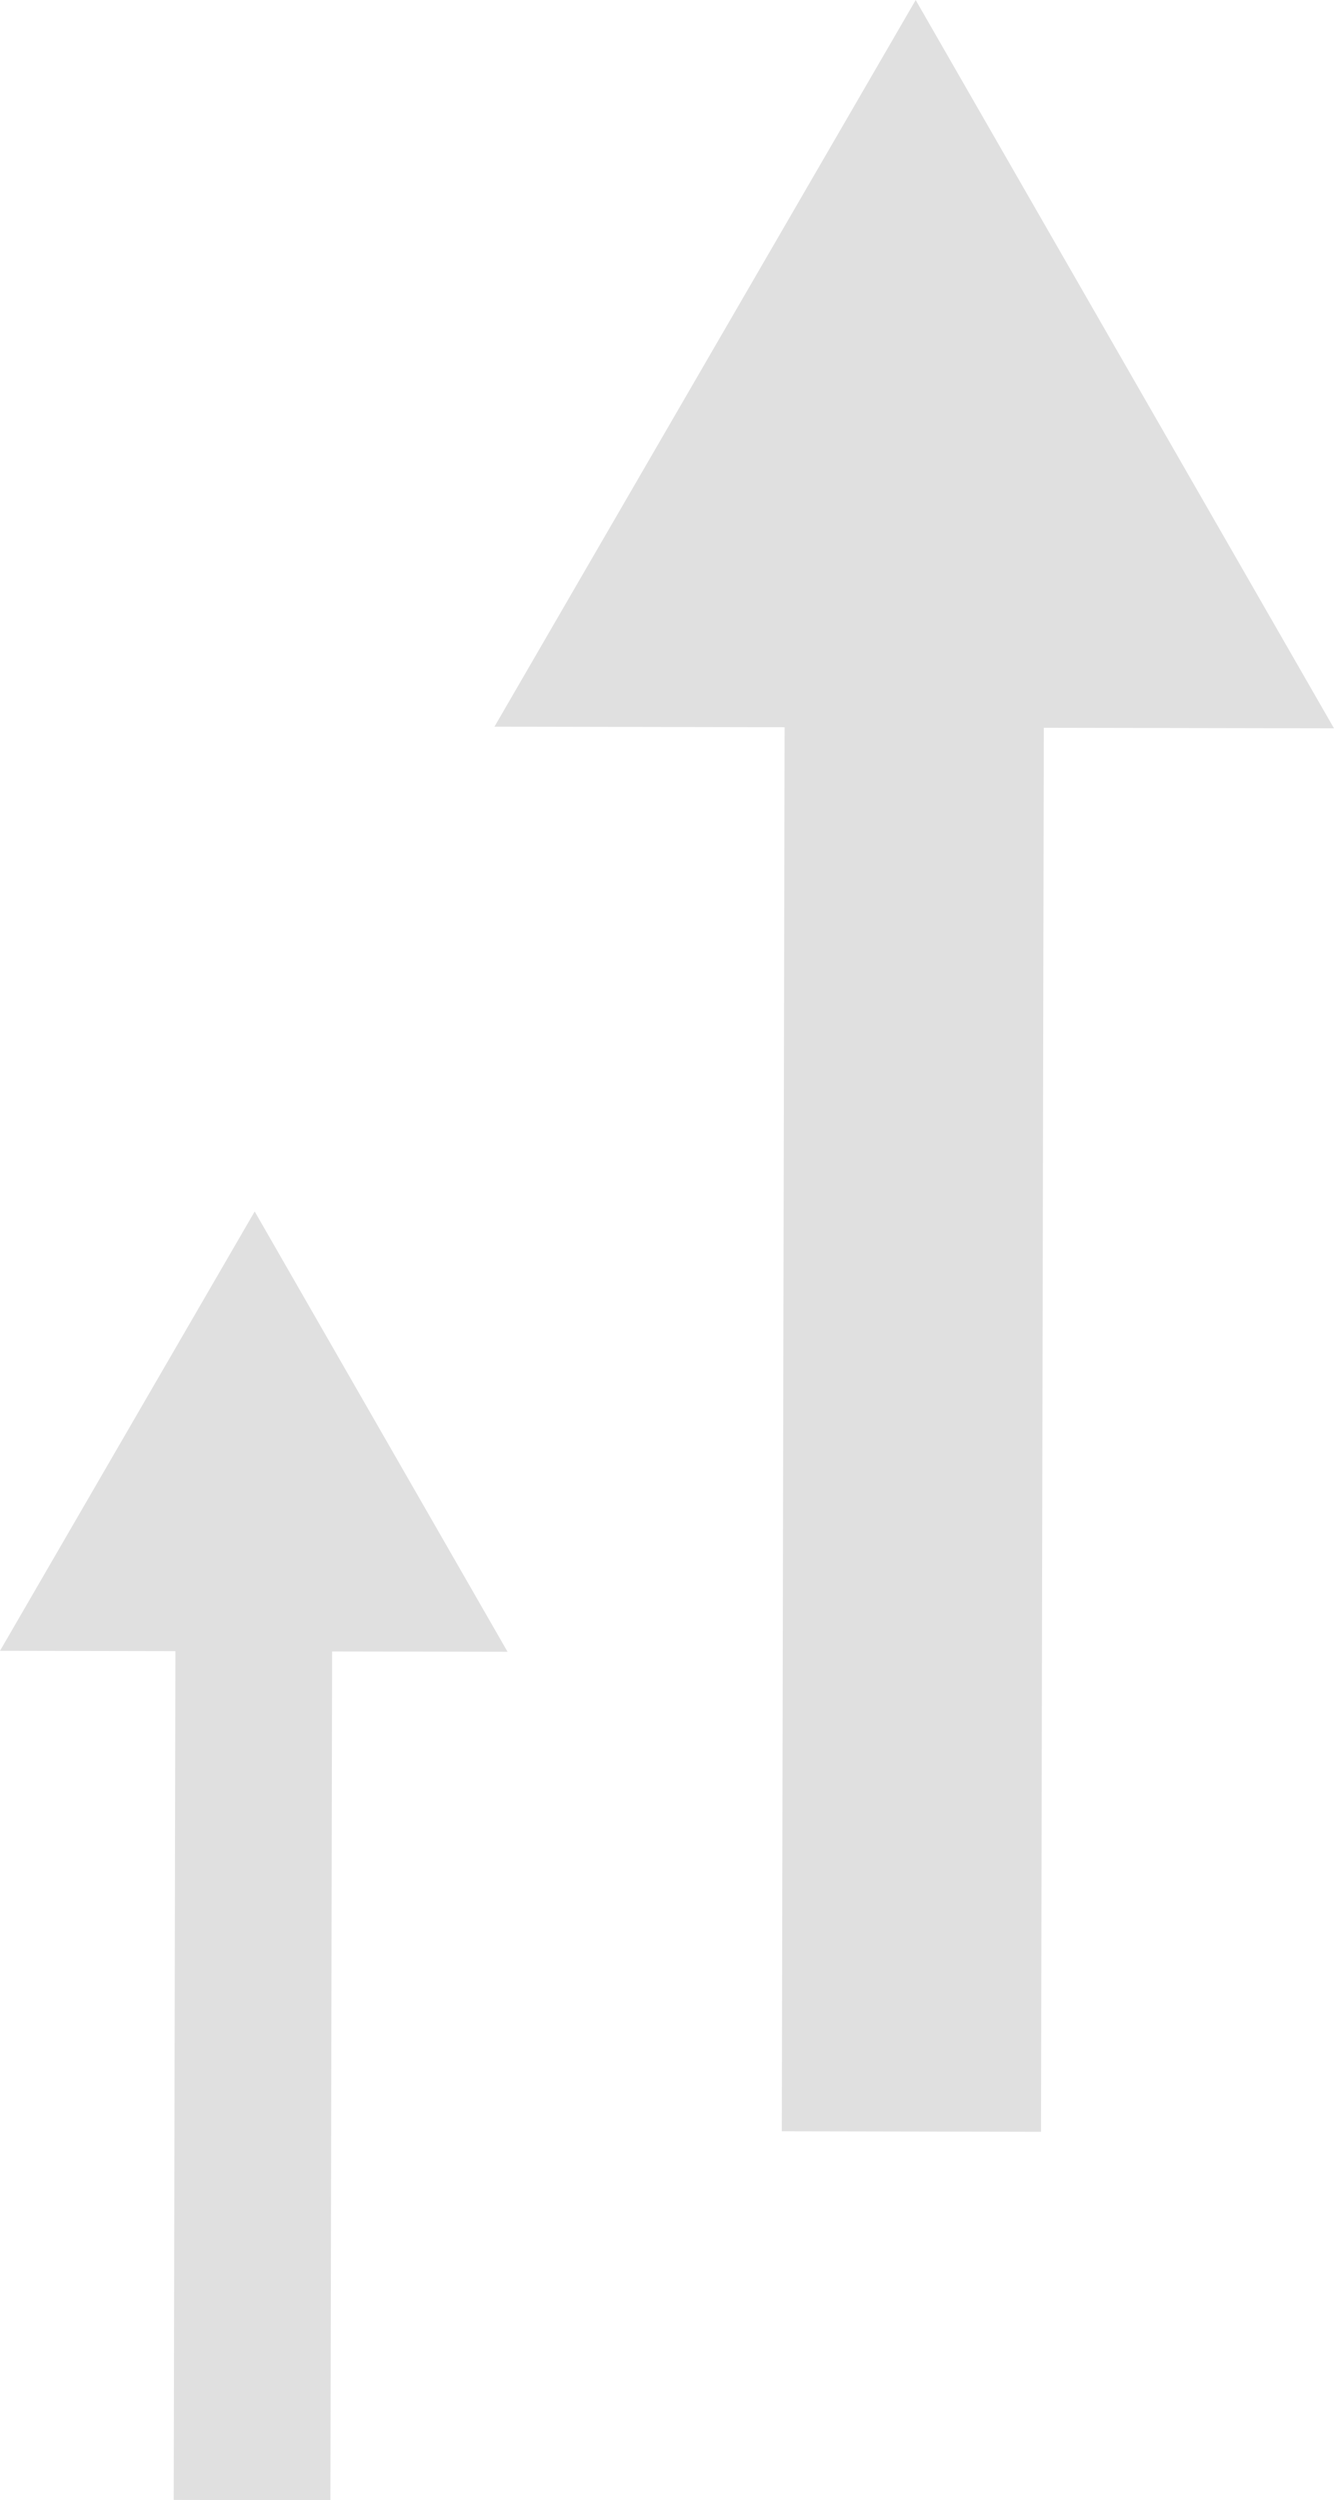 <svg xmlns="http://www.w3.org/2000/svg" width="38.491" height="72.092" viewBox="0 0 38.491 72.092">
  <g id="Group_791" data-name="Group 791" transform="translate(-167.063 -70.672)">
    <path id="Path_3" data-name="Path 3" d="M205.554,91.673l-6.035-10.5-6.035-10.5-6.078,10.477L181.33,91.625l8.372.017-.081,40.484,7.479.015.081-40.484Z" fill="#e0e0e0"/>
    <g id="Group_4" data-name="Group 4">
      <path id="Path_4" data-name="Path 4" d="M181.708,118.3l-3.648-6.348-3.648-6.348-3.675,6.334-3.674,6.334,5.061.01-.049,24.474,4.522.009.049-24.474Z" fill="#e0e0e0"/>
    </g>
  </g>
</svg>
